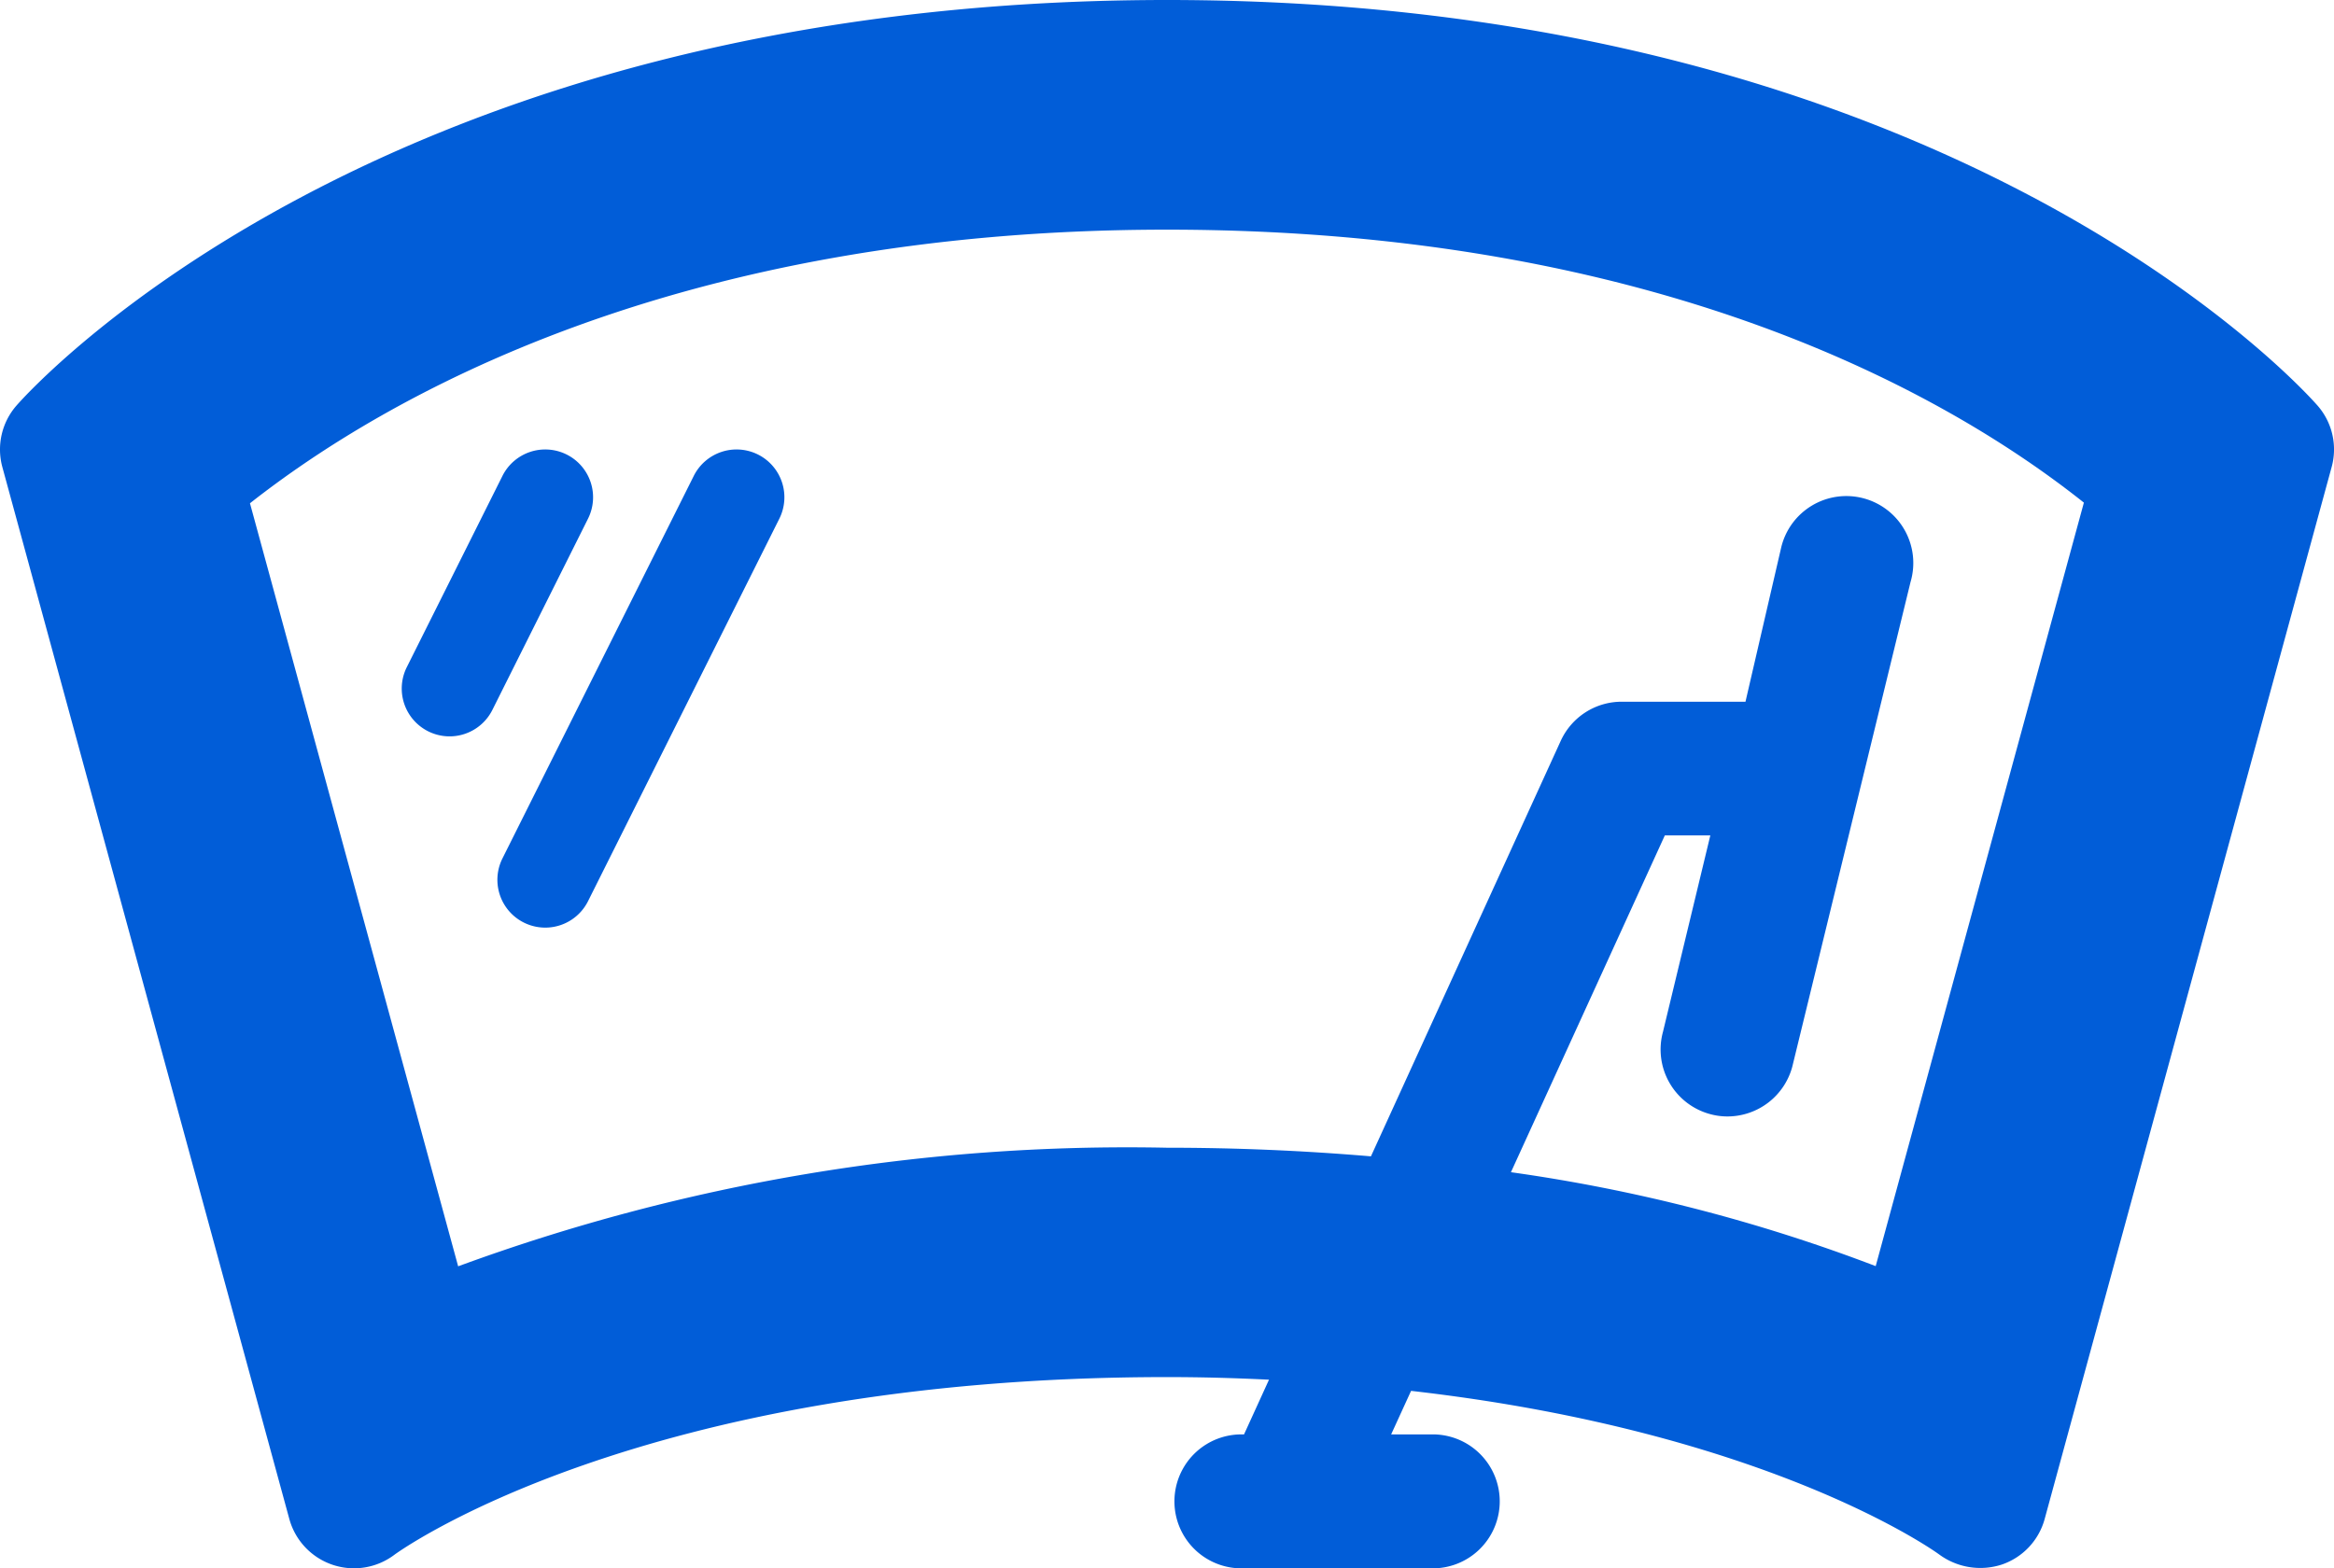 <svg xmlns="http://www.w3.org/2000/svg" width="61" height="41.002" viewBox="0 0 61 41.002">
  <g id="icon-15" transform="translate(-511 -1751)">
    <g id="Group_22" data-name="Group 22" transform="translate(285.5 1515.5)">
      <g id="Group_21" data-name="Group 21">
        <g id="Group_20" data-name="Group 20">
          <path id="Path_69" data-name="Path 69" d="M286.067,246.1c-.383-.437-9.526-10.6-30.067-10.6s-29.688,10.166-30.067,10.6a1.746,1.746,0,0,0-.371,1.612l7.5,27.5a1.753,1.753,0,0,0,2.75.931c.063-.046,6.358-4.642,20.188-4.642.846,0,1.707.021,2.666.068L258.013,273h-.127a1.751,1.751,0,0,0,0,3.5h5a1.751,1.751,0,1,0,0-3.5h-1.028l.521-1.139c9.414,1.074,13.766,4.248,13.809,4.282a1.815,1.815,0,0,0,1.621.262,1.742,1.742,0,0,0,1.129-1.194l7.5-27.5A1.739,1.739,0,0,0,286.067,246.1ZM269.011,257.34H270.2l-1.238,5.137a1.749,1.749,0,0,0,1.222,2.146,1.7,1.7,0,0,0,.467.064,1.756,1.756,0,0,0,1.691-1.3l3.091-12.673a1.75,1.75,0,1,0-3.381-.9l-.933,4.031h-3.237a1.75,1.75,0,0,0-1.592,1.024l-4.96,10.861c-1.8-.152-3.545-.225-5.335-.225a50.676,50.676,0,0,0-18.521,3.1l-5.441-19.948c3.516-2.765,11.121-7.153,23.962-7.153,12.946,0,20.5,4.377,23.968,7.136L274.522,268.6a43.749,43.749,0,0,0-9.533-2.455Z" fill="#015dd8"/>
          <path id="Path_70" data-name="Path 70" d="M240.309,247.382a1.251,1.251,0,0,0-1.677.559l-2.5,5a1.25,1.25,0,1,0,2.236,1.119l2.5-5A1.25,1.25,0,0,0,240.309,247.382Z" fill="#015dd8"/>
          <path id="Path_71" data-name="Path 71" d="M245.309,247.382a1.251,1.251,0,0,0-1.677.559l-5,10a1.25,1.25,0,0,0,2.236,1.119l5-10A1.25,1.25,0,0,0,245.309,247.382Z" fill="#015dd8"/>
        </g>
      </g>
    </g>
  </g>
</svg>
